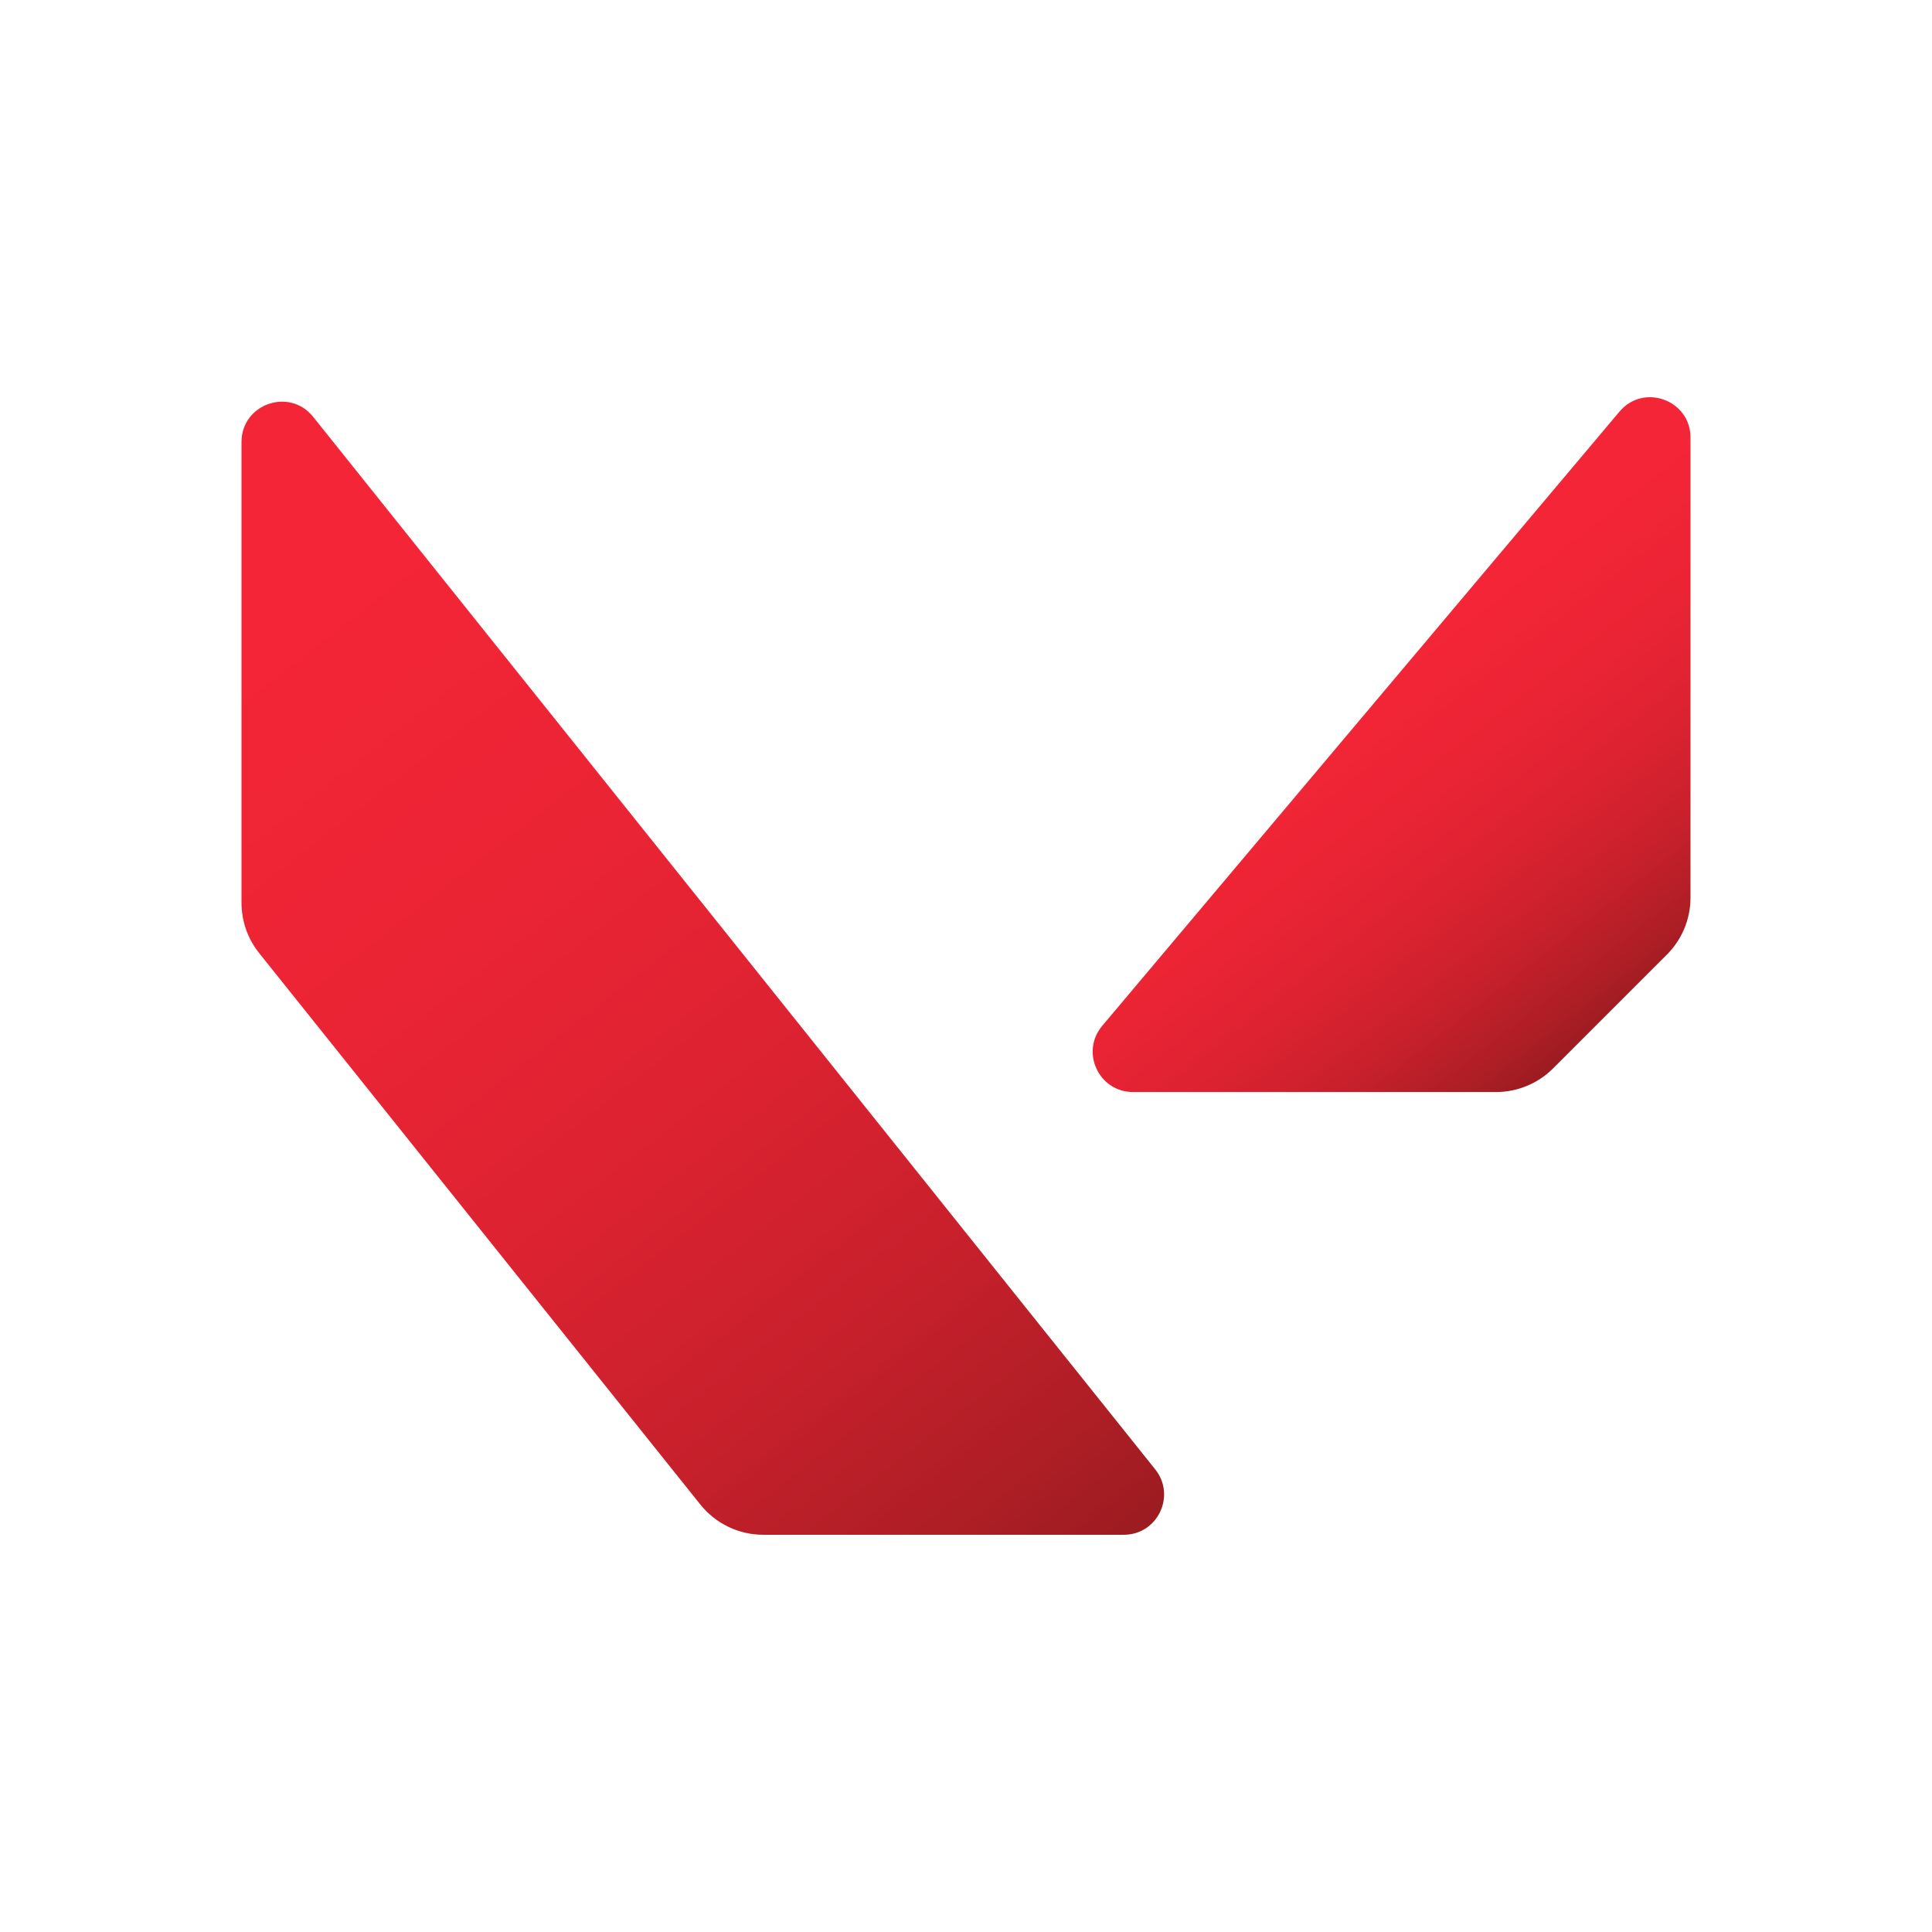 <svg xmlns="http://www.w3.org/2000/svg"  viewBox="0 0 48 48" width="48px" height="48px"><linearGradient id="iIa8k2duEToubOiDiINZpa" x1="-2.16" x2="28.478" y1="4.752" y2="44.103" gradientUnits="userSpaceOnUse"><stop offset="0" stop-color="#f52537"/><stop offset=".293" stop-color="#f32536"/><stop offset=".465" stop-color="#ea2434"/><stop offset=".605" stop-color="#dc2231"/><stop offset=".729" stop-color="#c8202c"/><stop offset=".841" stop-color="#ae1e25"/><stop offset=".944" stop-color="#8f1a1d"/><stop offset="1" stop-color="#7a1818"/></linearGradient><path fill="url(#iIa8k2duEToubOiDiINZpa)" d="M6,10.982v11.448c0,0.454,0.155,0.895,0.438,1.249L17.4,37.38 c0.38,0.474,0.954,0.751,1.562,0.751h8.958c0.839,0,1.305-0.97,0.781-1.625L7.781,10.357C7.19,9.619,6,10.037,6,10.982z"/><linearGradient id="iIa8k2duEToubOiDiINZpb" x1="30.721" x2="40.996" y1="13.549" y2="26.746" gradientUnits="userSpaceOnUse"><stop offset="0" stop-color="#f52537"/><stop offset=".293" stop-color="#f32536"/><stop offset=".465" stop-color="#ea2434"/><stop offset=".605" stop-color="#dc2231"/><stop offset=".729" stop-color="#c8202c"/><stop offset=".841" stop-color="#ae1e25"/><stop offset=".944" stop-color="#8f1a1d"/><stop offset="1" stop-color="#7a1818"/></linearGradient><path fill="url(#iIa8k2duEToubOiDiINZpb)" d="M28.149,27.131h9.022c0.53,0,1.039-0.211,1.414-0.586l2.828-2.828 C41.789,23.342,42,22.833,42,22.303V10.871c0-0.933-1.164-1.358-1.765-0.644l-12.851,15.26 C26.837,26.137,27.299,27.131,28.149,27.131z"/></svg>